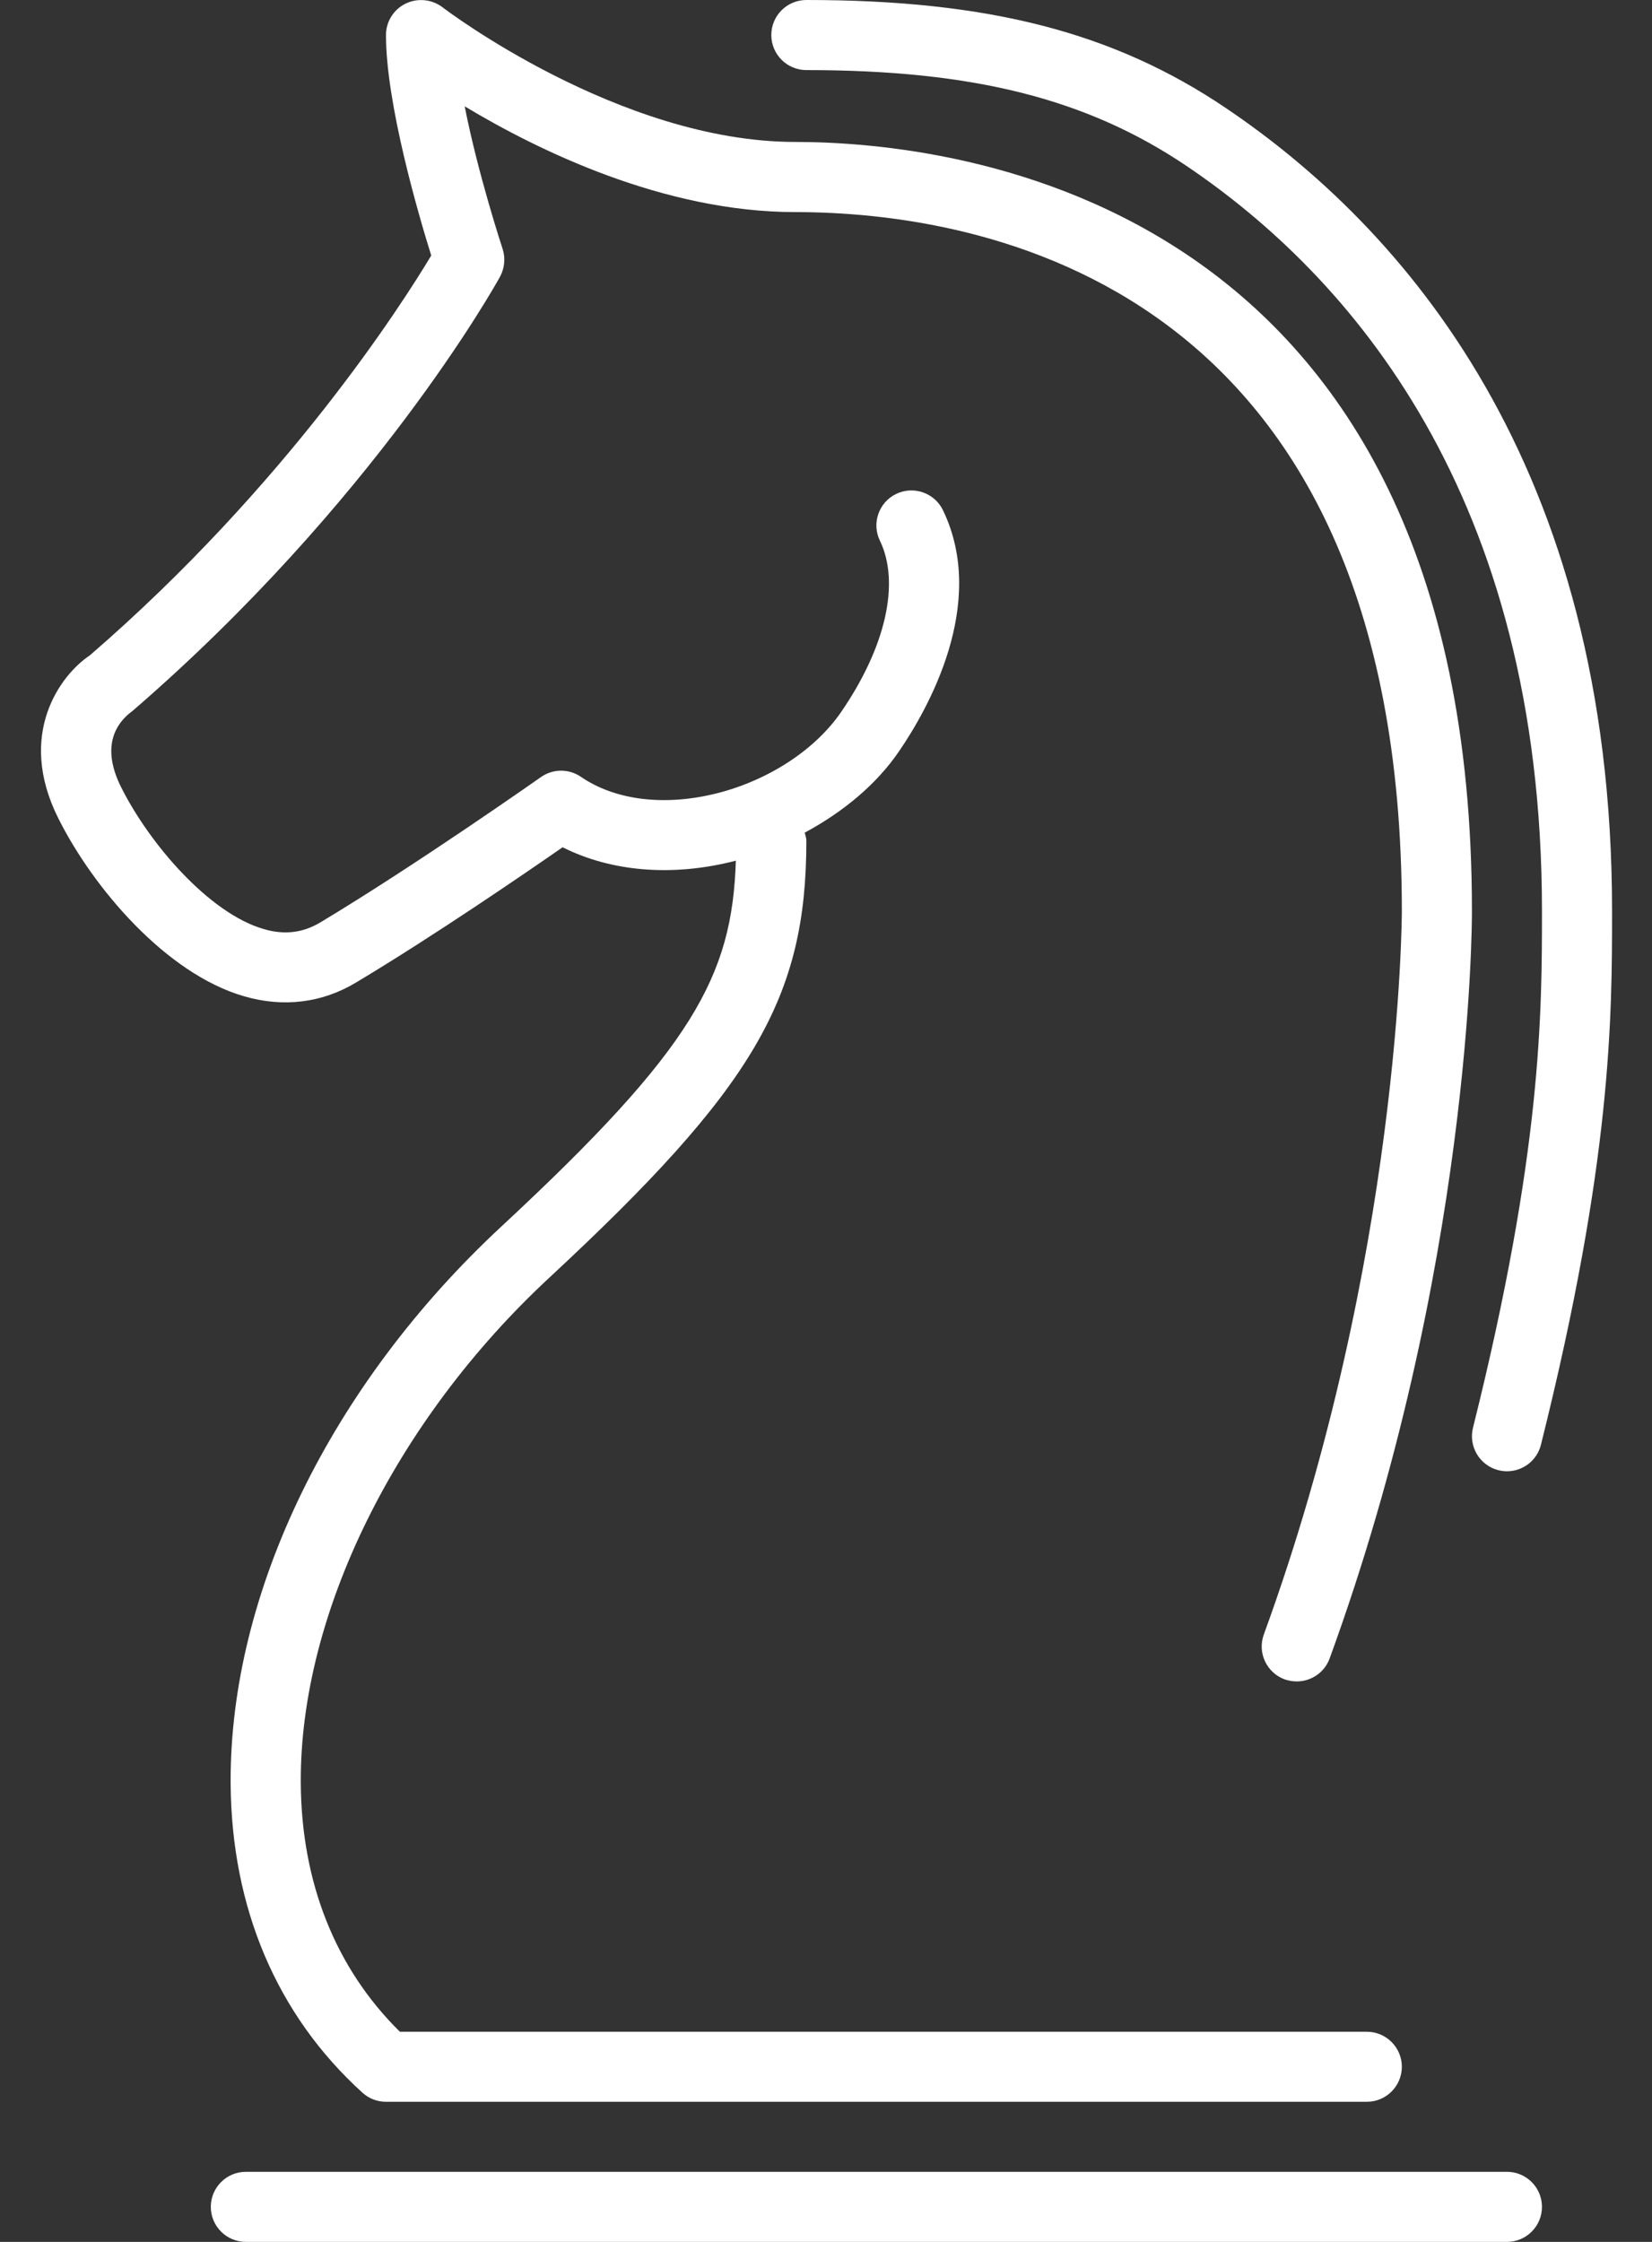 <?xml version="1.0" encoding="UTF-8"?> <svg xmlns="http://www.w3.org/2000/svg" width="28" height="38" viewBox="0 0 28 38" fill="none"><rect x="0" y="0" width="28" height="38" fill="#333333" stroke="none"/><path d="M26.135 37.406C26.135 37.078 25.869 36.812 25.542 36.812H4.167C3.839 36.812 3.573 37.078 3.573 37.406C3.573 37.734 3.839 38 4.167 38H25.542C25.869 38 26.135 37.734 26.135 37.406Z" fill="white"></path><path d="M1.523 11.108C1.027 11.438 0.274 12.443 0.988 13.87C1.58 15.054 2.816 16.503 4.131 16.885C4.801 17.082 5.461 17 6.037 16.652C7.342 15.871 8.883 14.814 9.536 14.361C10.361 14.777 11.401 14.864 12.458 14.592C12.463 14.591 12.467 14.588 12.472 14.587C12.41 16.548 11.746 17.772 8.501 20.786C5.608 23.471 3.892 26.998 3.909 30.222C3.921 32.337 4.691 34.153 6.141 35.469C6.252 35.571 6.394 35.625 6.542 35.625H23.167C23.494 35.625 23.76 35.359 23.76 35.031C23.76 34.704 23.494 34.438 23.167 34.438H6.778C5.687 33.363 5.107 31.908 5.098 30.216C5.082 27.364 6.697 24.083 9.31 21.657C12.771 18.443 13.667 16.921 13.667 14.25C13.667 14.201 13.65 14.159 13.639 14.114C14.289 13.763 14.851 13.3 15.234 12.74C15.715 12.039 16.75 10.24 15.982 8.647C15.84 8.354 15.485 8.229 15.189 8.372C14.895 8.514 14.77 8.87 14.914 9.165C15.259 9.881 15.013 10.967 14.256 12.069C13.819 12.705 13.037 13.219 12.164 13.443C11.277 13.669 10.434 13.57 9.846 13.167C9.641 13.027 9.371 13.028 9.168 13.172C9.147 13.186 7.058 14.657 5.429 15.635C5.131 15.813 4.816 15.851 4.465 15.746C3.546 15.478 2.535 14.307 2.052 13.341C1.661 12.559 2.061 12.186 2.243 12.053C6.336 8.518 8.391 4.845 8.475 4.69C8.553 4.545 8.57 4.374 8.518 4.216C8.512 4.198 8.102 2.953 7.876 1.802C9.118 2.55 11.255 3.595 13.479 3.595C16.571 3.595 23.76 4.749 23.76 15.441C23.76 15.499 23.75 21.312 21.421 27.704C21.308 28.012 21.467 28.353 21.776 28.466C21.844 28.488 21.911 28.5 21.979 28.5C22.221 28.5 22.449 28.351 22.537 28.109C24.937 21.521 24.949 15.681 24.948 15.438C24.948 3.345 16.169 2.406 13.479 2.406C10.499 2.406 7.527 0.146 7.499 0.122C7.317 -0.014 7.077 -0.037 6.873 0.062C6.67 0.162 6.542 0.368 6.542 0.594C6.542 1.759 7.094 3.643 7.309 4.331C6.812 5.16 4.855 8.227 1.523 11.108Z" fill="white"></path><path d="M20.774 1.829C18.873 0.547 16.747 0 13.667 0C13.339 0 13.073 0.266 13.073 0.594C13.073 0.921 13.339 1.188 13.667 1.188C16.493 1.188 18.42 1.673 20.111 2.813C22.859 4.668 26.135 8.364 26.135 15.438C26.135 17.161 26.135 19.52 24.966 24.2C24.887 24.518 25.08 24.84 25.398 24.92C25.447 24.932 25.494 24.938 25.542 24.938C25.809 24.938 26.051 24.758 26.118 24.487C27.323 19.667 27.323 17.222 27.323 15.438C27.323 7.842 23.762 3.844 20.774 1.829Z" fill="white"></path></svg> 